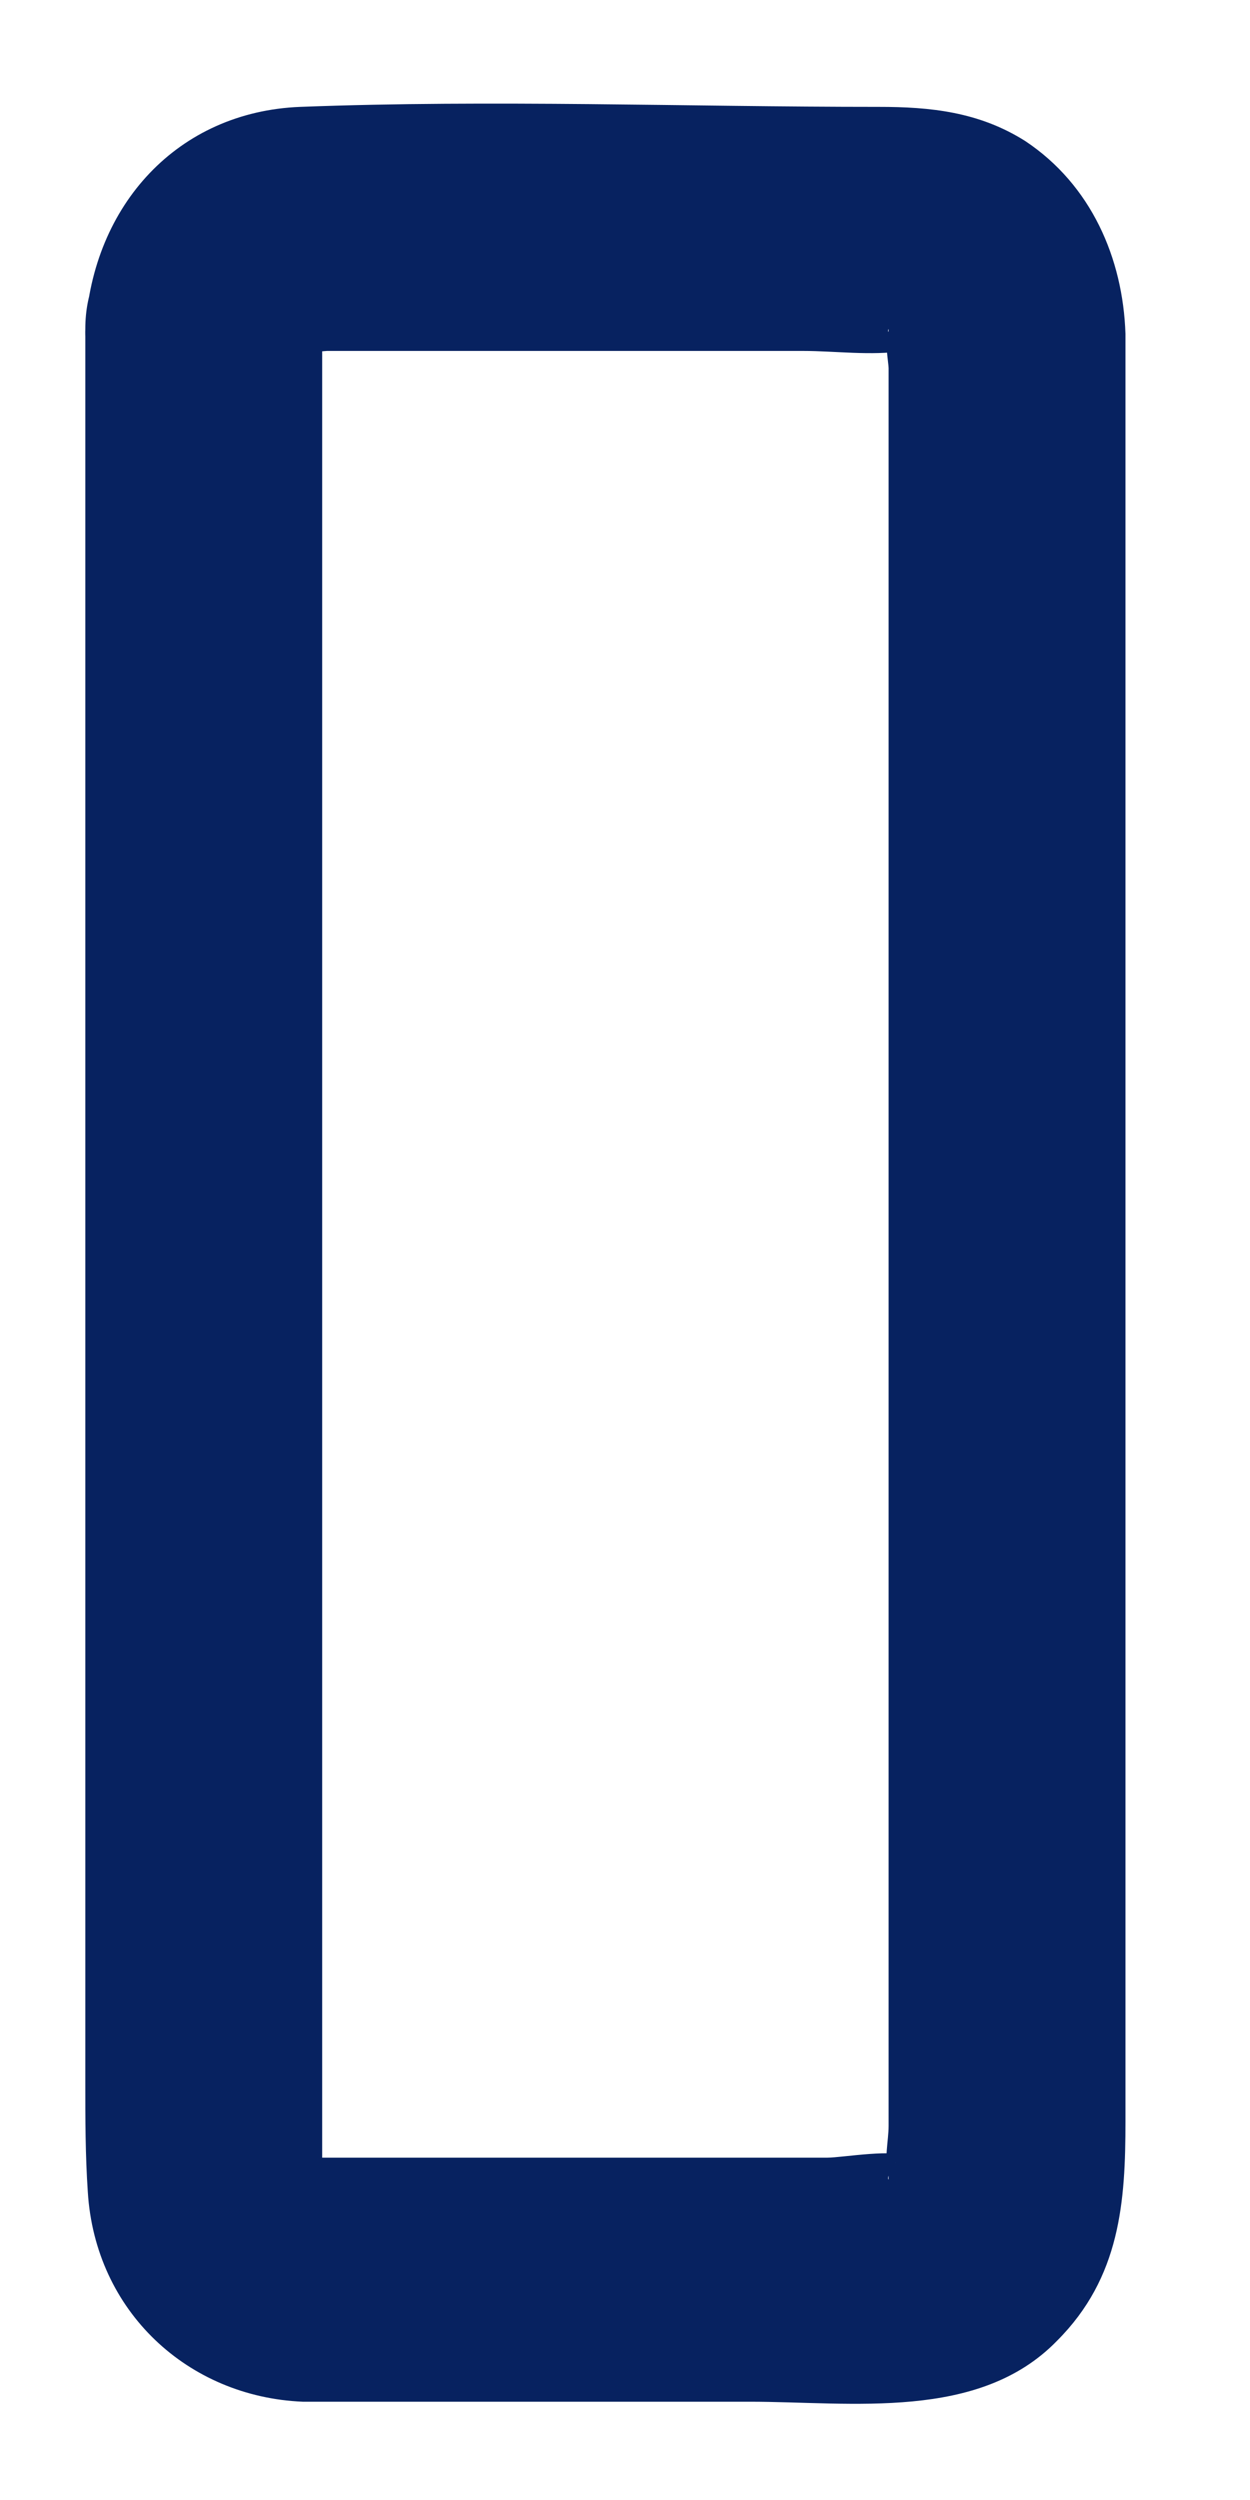 <svg width="8" height="16" viewBox="0 0 8 16" fill="none" xmlns="http://www.w3.org/2000/svg">
<path d="M2.062 2.106C2.062 2.168 2.015 2.184 1.999 2.231C2.031 2.168 2.093 2.2 2.015 2.215C1.999 2.215 1.921 2.231 1.937 2.246C1.953 2.262 2.078 2.246 2.093 2.246H5.14C5.343 2.246 5.578 2.278 5.781 2.246C5.859 2.231 5.796 2.231 5.718 2.2C5.749 2.293 5.687 2.184 5.718 2.2C5.718 2.2 5.671 2.121 5.687 2.106V2.121C5.656 2.153 5.687 2.325 5.687 2.356V13.606C5.687 13.7 5.656 13.825 5.687 13.903C5.687 13.918 5.687 13.95 5.687 13.95C5.671 13.934 5.718 13.871 5.718 13.856L5.749 13.825C5.687 13.887 5.687 13.903 5.734 13.84C5.765 13.84 5.828 13.825 5.812 13.809C5.749 13.746 5.39 13.809 5.296 13.809H2.218C2.14 13.809 2.062 13.809 1.984 13.809C1.874 13.825 1.968 13.84 2.046 13.871C1.89 13.809 2.109 13.887 2.062 13.934C2.078 13.934 2.062 13.871 2.062 13.856C2.062 13.731 2.062 13.59 2.062 13.465V2.106C2.062 1.106 0.546 1.106 0.546 2.106V13.325C0.546 13.559 0.546 13.793 0.562 14.028C0.609 14.793 1.203 15.34 1.937 15.371C2.124 15.371 2.328 15.371 2.515 15.371C3.281 15.371 4.046 15.371 4.796 15.371C5.453 15.371 6.265 15.496 6.765 14.981C7.171 14.575 7.203 14.09 7.203 13.575V12.059C7.203 9.075 7.203 6.075 7.203 3.075C7.203 2.762 7.203 2.45 7.203 2.137C7.187 1.653 6.984 1.184 6.562 0.903C6.265 0.715 5.953 0.684 5.624 0.684C4.39 0.684 3.156 0.637 1.921 0.684C1.14 0.715 0.593 1.309 0.546 2.106C0.531 2.528 0.921 2.887 1.312 2.887C1.734 2.887 2.031 2.528 2.062 2.106Z" fill="#072260"/>
</svg>
